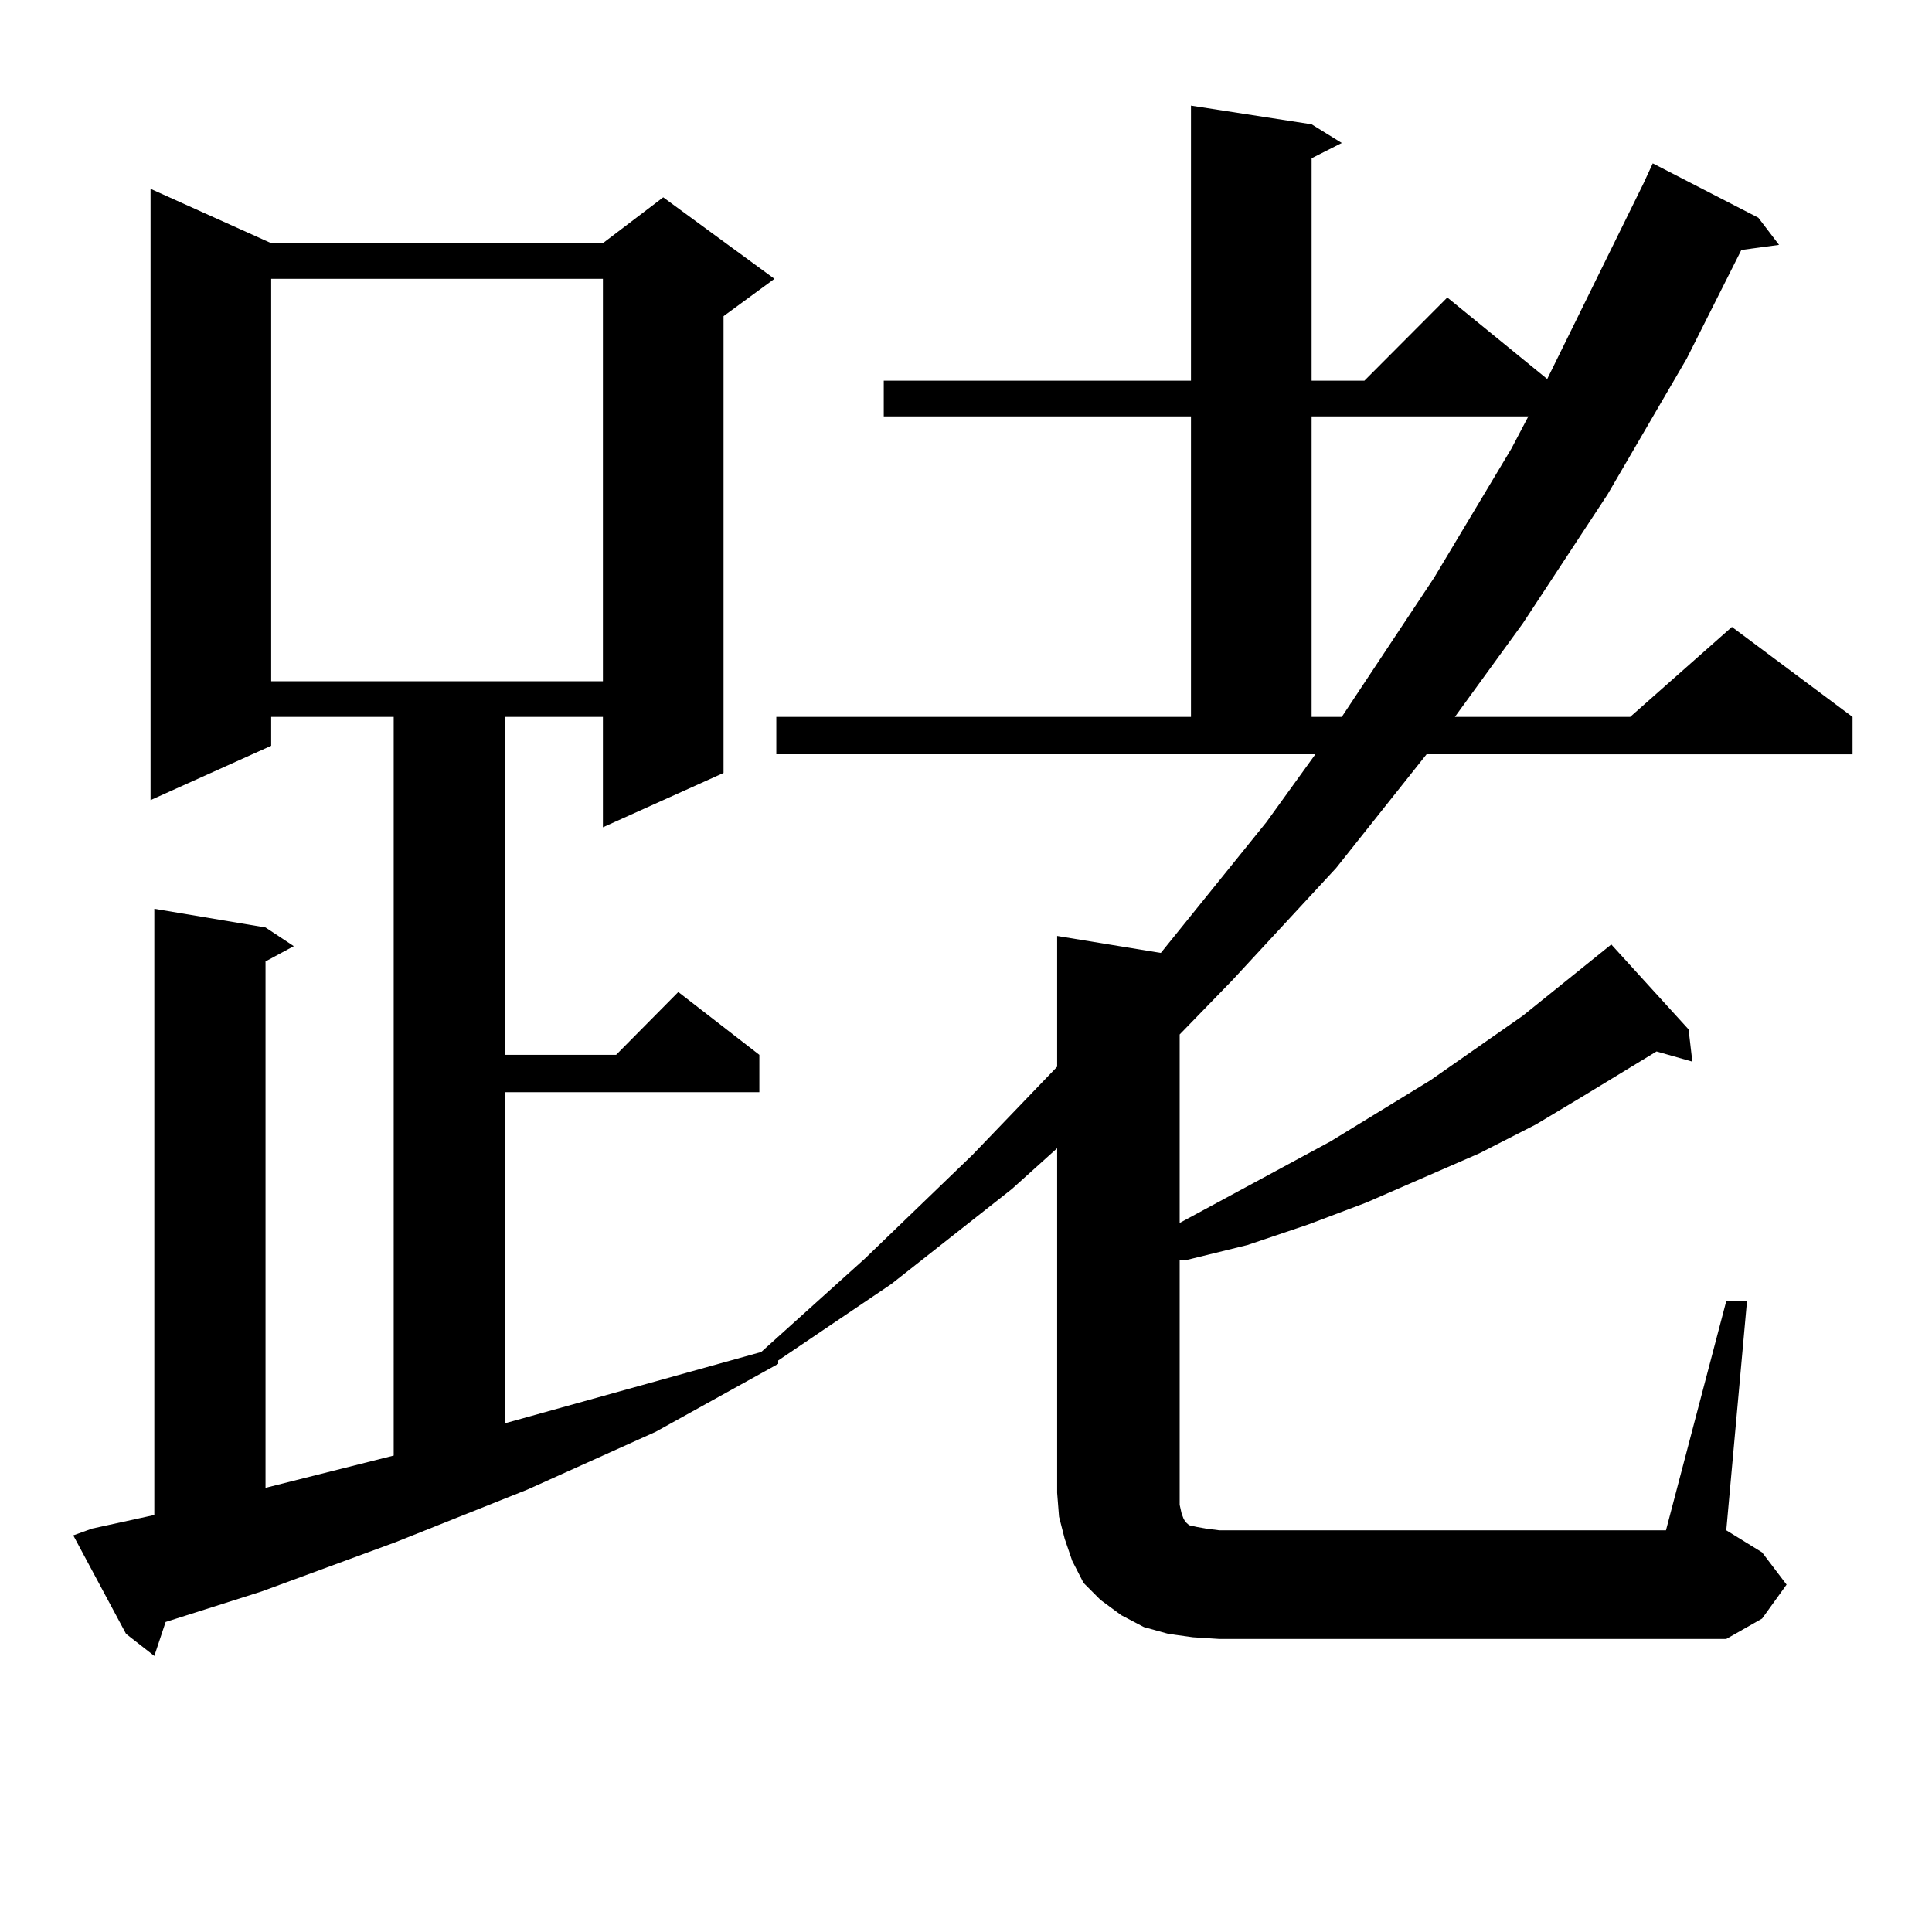 <?xml version="1.0" encoding="utf-8"?>
<!-- Generator: Adobe Illustrator 16.0.0, SVG Export Plug-In . SVG Version: 6.00 Build 0)  -->
<!DOCTYPE svg PUBLIC "-//W3C//DTD SVG 1.1//EN" "http://www.w3.org/Graphics/SVG/1.1/DTD/svg11.dtd">
<svg version="1.1" id="图层_1" xmlns="http://www.w3.org/2000/svg" xmlns:xlink="http://www.w3.org/1999/xlink" x="0px" y="0px"
	 width="1000px" height="1000px" viewBox="0 0 1000 1000" enable-background="new 0 0 1000 1000" xml:space="preserve">
<path d="M893.515,673.418h10.731L893.515,792.07l18.536,11.426l12.683,16.699l-12.683,17.578l-18.536,10.547H631.082l-13.658-0.879
	l-12.683-1.758l-12.683-3.516l-11.707-6.152l-10.731-7.91l-8.78-8.789l-5.854-11.426l-3.902-11.426l-2.927-11.426l-0.976-12.305
	V594.316l-23.414,21.094l-62.438,49.219l-58.535,39.551v1.758l-63.413,35.156l-66.34,29.883l-68.291,27.246l-69.267,25.488
	l-49.755,15.82l-5.854,17.578l-14.634-11.426l-27.316-50.977l9.756-3.516l32.194-7.031v-313.77l57.56,9.668l14.634,9.668
	l-14.634,7.91v272.461l66.34-16.699V371.074h-63.413v14.941l-62.438,28.125V97.734l62.438,28.125h171.703l31.219-23.73l57.56,42.188
	l-26.341,19.336v236.426l-62.438,28.125v-57.129h-50.73v174.902h57.56l32.194-32.52l41.95,32.52v19.336H261.335v171.387
	l132.68-36.914l53.657-48.34l55.608-53.613l43.901-45.703v-67.676l53.657,8.789l54.633-67.676l25.365-35.156H401.819v-19.336
	h214.629V215.508H457.428v-18.457h159.021V54.668l62.438,9.668l15.609,9.668l-15.609,7.91v115.137h27.316l42.926-43.066
	l51.706,42.188l49.755-101.074l4.878-10.547l54.633,28.125l10.731,14.063l-19.512,2.637l-28.292,56.25l-40.975,70.313
	l-43.901,66.797l-35.121,48.34h90.729l52.682-46.582l62.438,46.582v19.336H738.396l-46.828,58.887l-53.657,58.008l-27.316,28.125
	v97.559l78.047-42.188l51.706-31.641l47.804-33.398l45.853-36.914l39.999,43.945l1.951,16.699l-18.536-5.273l-36.097,21.973
	l-26.341,15.82l-29.268,14.941l-58.535,25.488l-30.243,11.426l-31.219,10.547l-32.194,7.91h-2.927v126.563l0.976,4.395l0.976,2.637
	l0.976,1.758l0.976,0.879l0.976,0.879l3.902,0.879l4.878,0.879l6.829,0.879h231.214L893.515,673.418z M140.362,144.316v208.301
	h171.703V144.316H140.362z M678.886,215.508v155.566h15.609l47.804-72.07l39.999-66.797l8.78-16.699H678.886z"/>
</svg>
